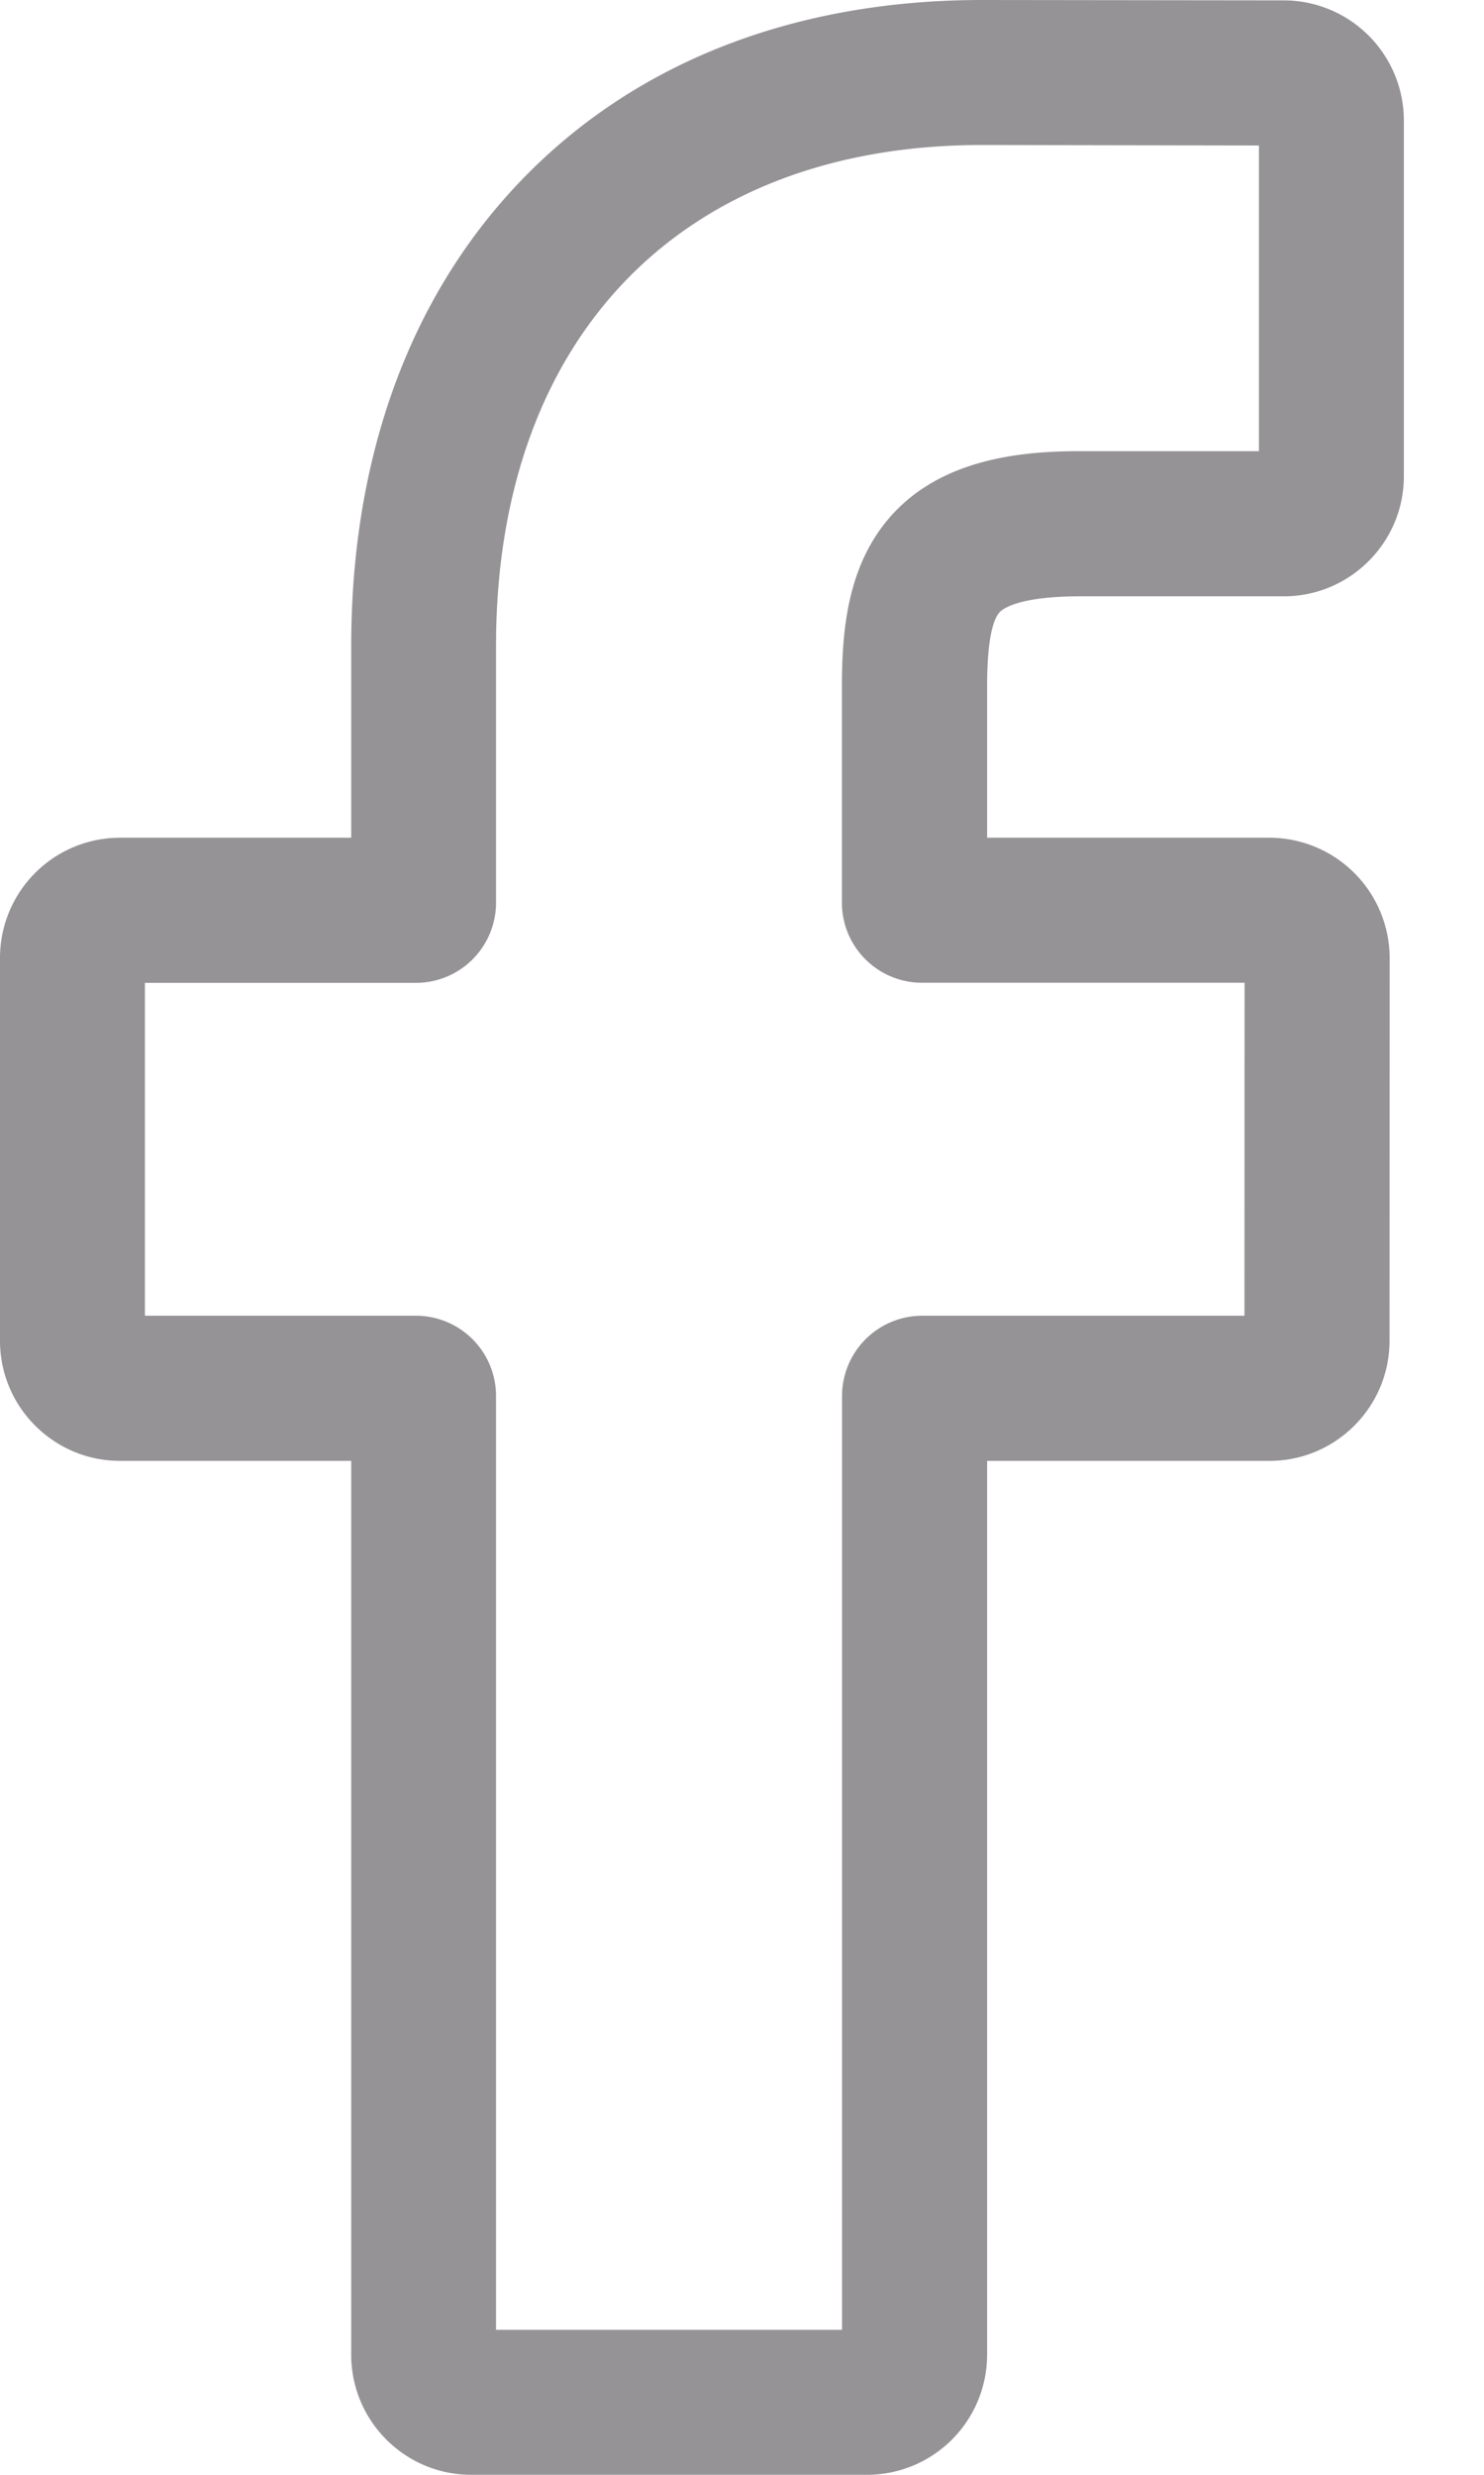 <svg xmlns="http://www.w3.org/2000/svg" width="12" height="20" viewBox="0 0 12 20"><path fill="#959396" d="M4.011 11.28a.648.648 0 00-.647-.647H1.172v-2.69h2.192a.648.648 0 00.647-.648V5.22c0-2.497 1.506-4.048 3.929-4.048l2.24.004v2.47H8.736c-.46 0-1.118.055-1.535.528-.346.392-.393.913-.393 1.371v1.75c0 .357.29.647.648.647h2.608l-.001 2.691H7.457a.649.649 0 00-.648.648v7.547H4.011zm3 8.72a.971.971 0 00.971-.97v-7.224h2.284c.535 0 .97-.436.97-.97l.001-3.096a.974.974 0 00-.979-.97H7.982V5.545c0-.399.054-.543.099-.595.027-.03.155-.131.656-.131h1.645c.535 0 .97-.436.97-.97V.973a.972.972 0 00-.969-.97L7.941 0C6.433 0 5.15.497 4.234 1.438 3.321 2.375 2.84 3.683 2.84 5.22v1.55H.97a.971.971 0 00-.97.97v3.096c0 .534.435.97.97.97h1.87v7.224c0 .535.435.97.97.97h3.203z"/></svg>